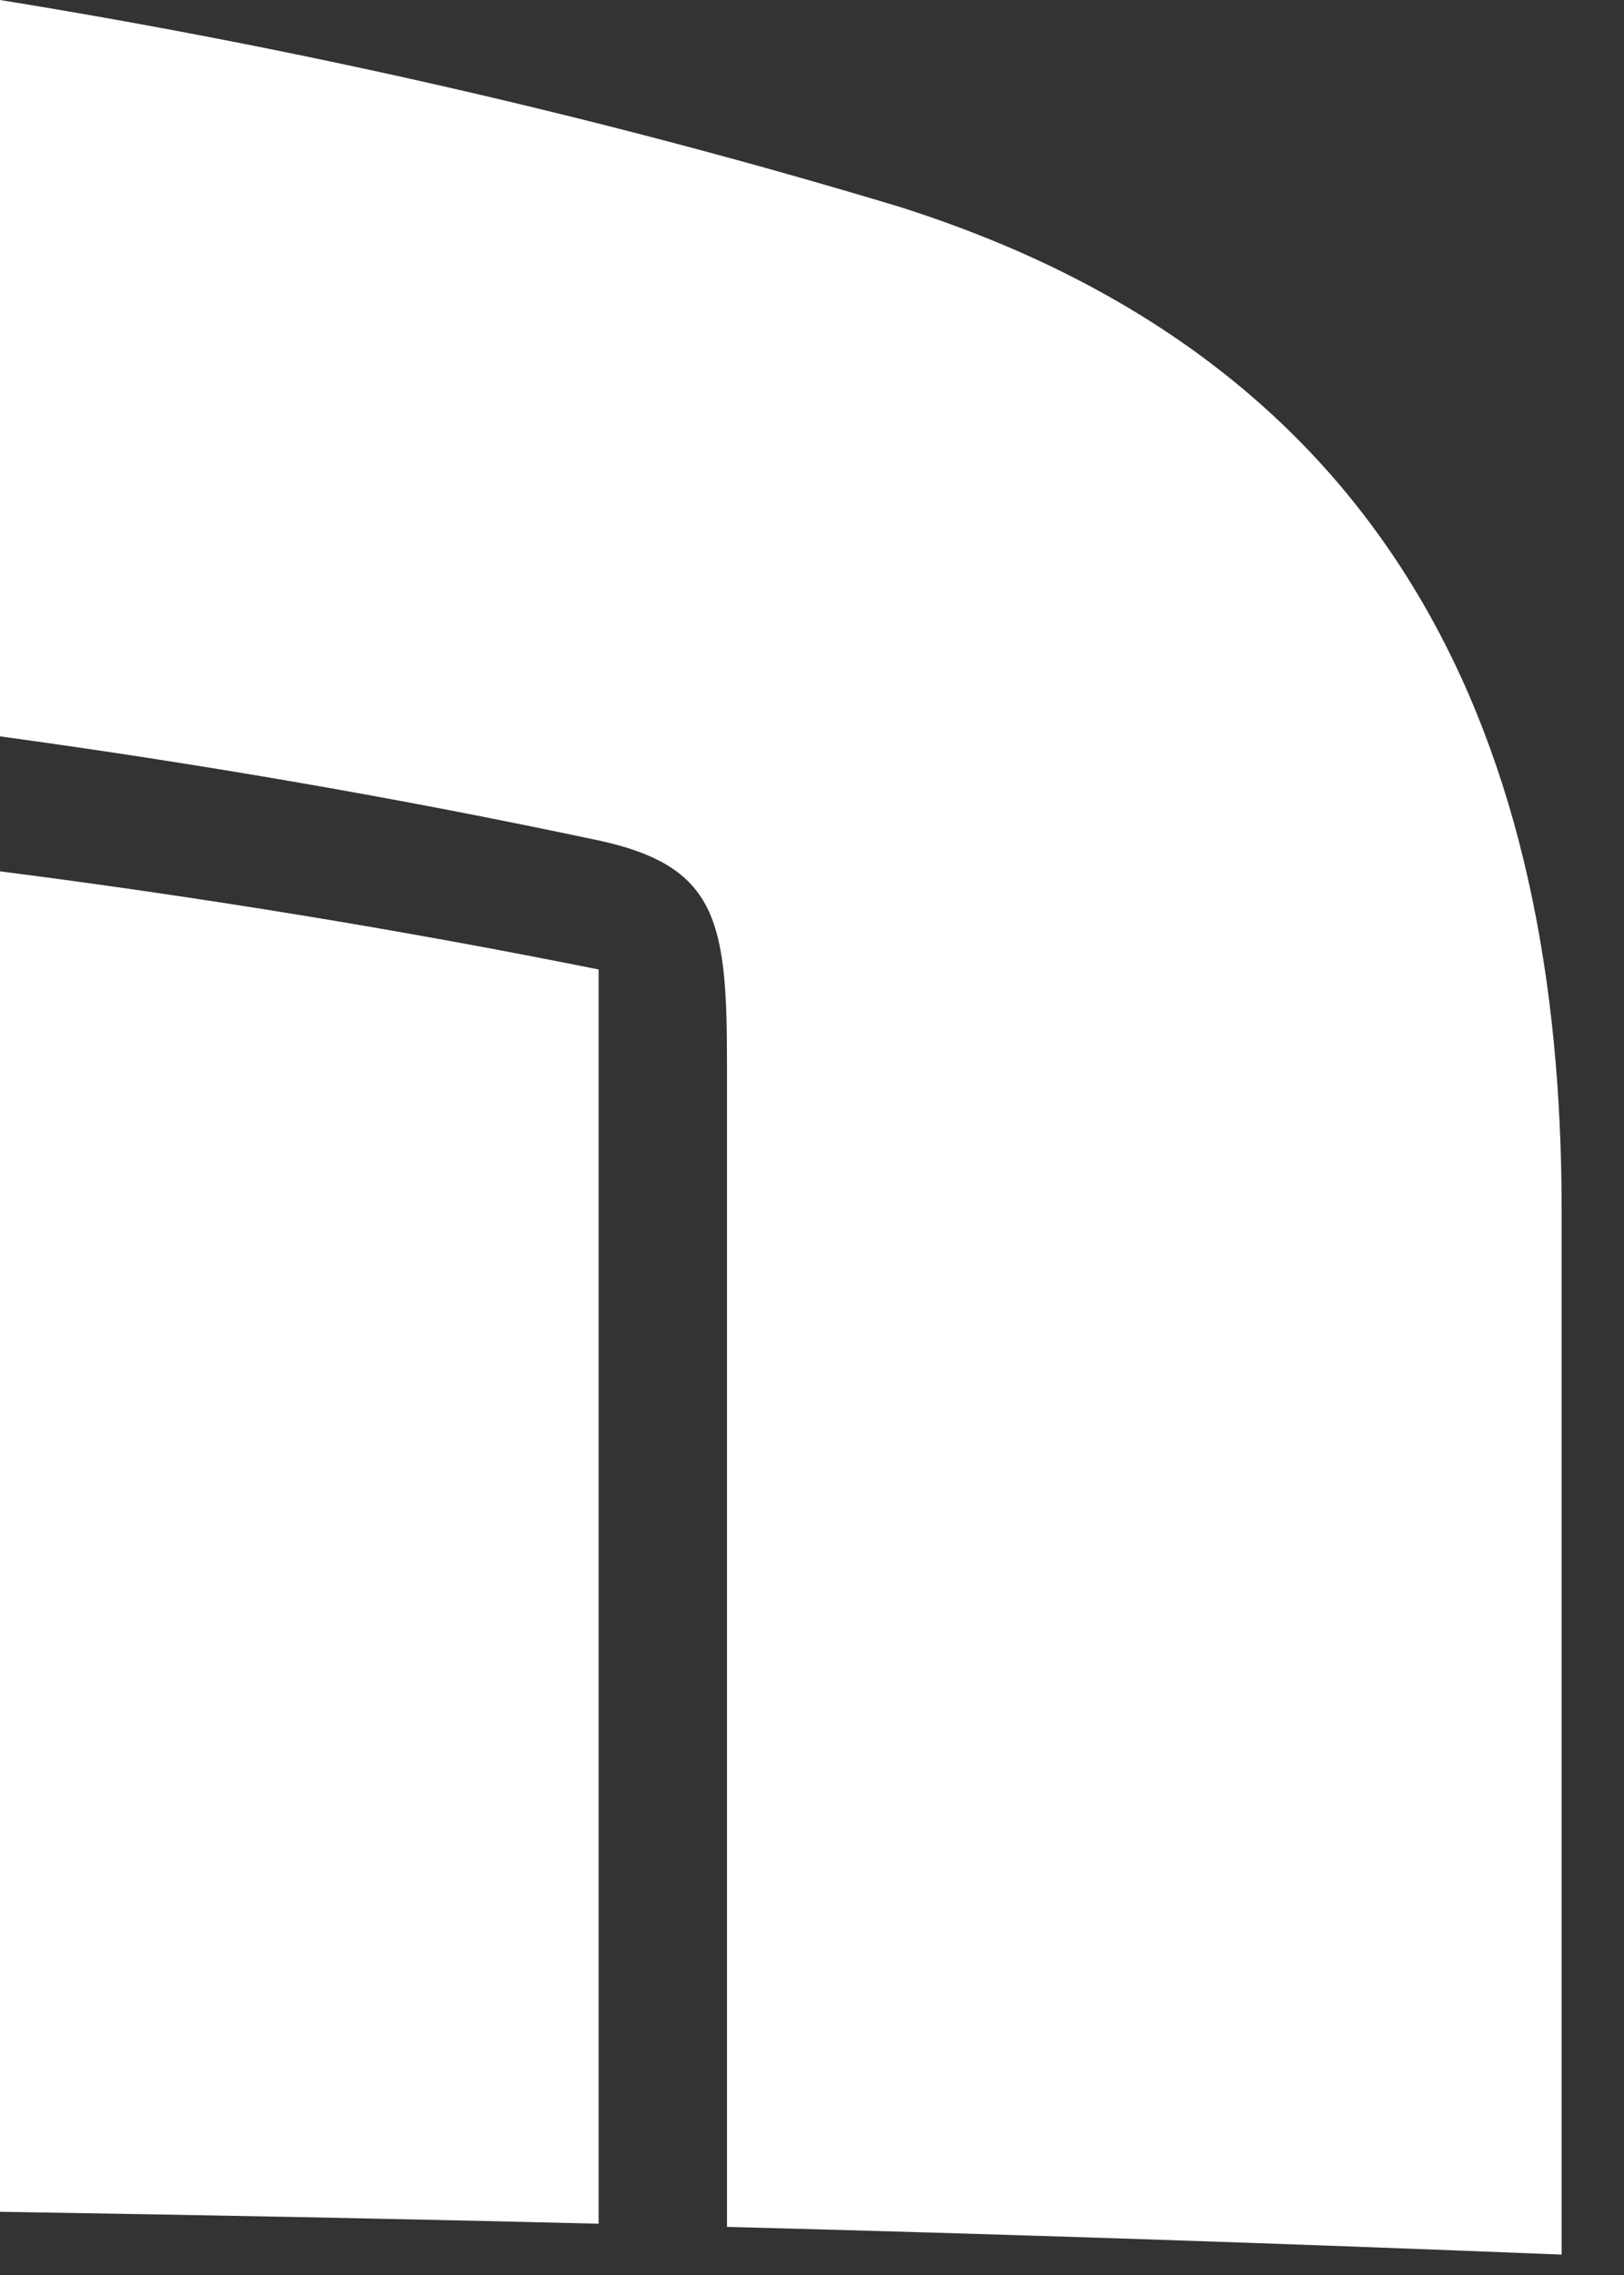 <?xml version="1.0" encoding="utf-8"?>
<svg xmlns="http://www.w3.org/2000/svg" fill="none" height="100%" overflow="visible" preserveAspectRatio="none" style="display: block;" viewBox="0 0 20 28" width="100%">
<rect x="0" y="0" width="20" height="28" fill="#333333" stroke="none"/>
<path d="M7.372 10.344C4.914 9.821 2.457 9.399 0 9.063V0C3.687 0.597 7.372 1.43 11.059 2.54C17.209 4.479 19.232 9.184 19.232 14.893V27.749C15.806 27.611 12.378 27.497 8.953 27.408V13.066C8.953 11.328 8.827 10.661 7.374 10.344H7.372ZM0 10.724C2.457 11.039 4.914 11.438 7.372 11.932V27.369C4.914 27.308 2.457 27.261 0 27.222V10.724Z" fill="white" id="Vector"/>
</svg>
